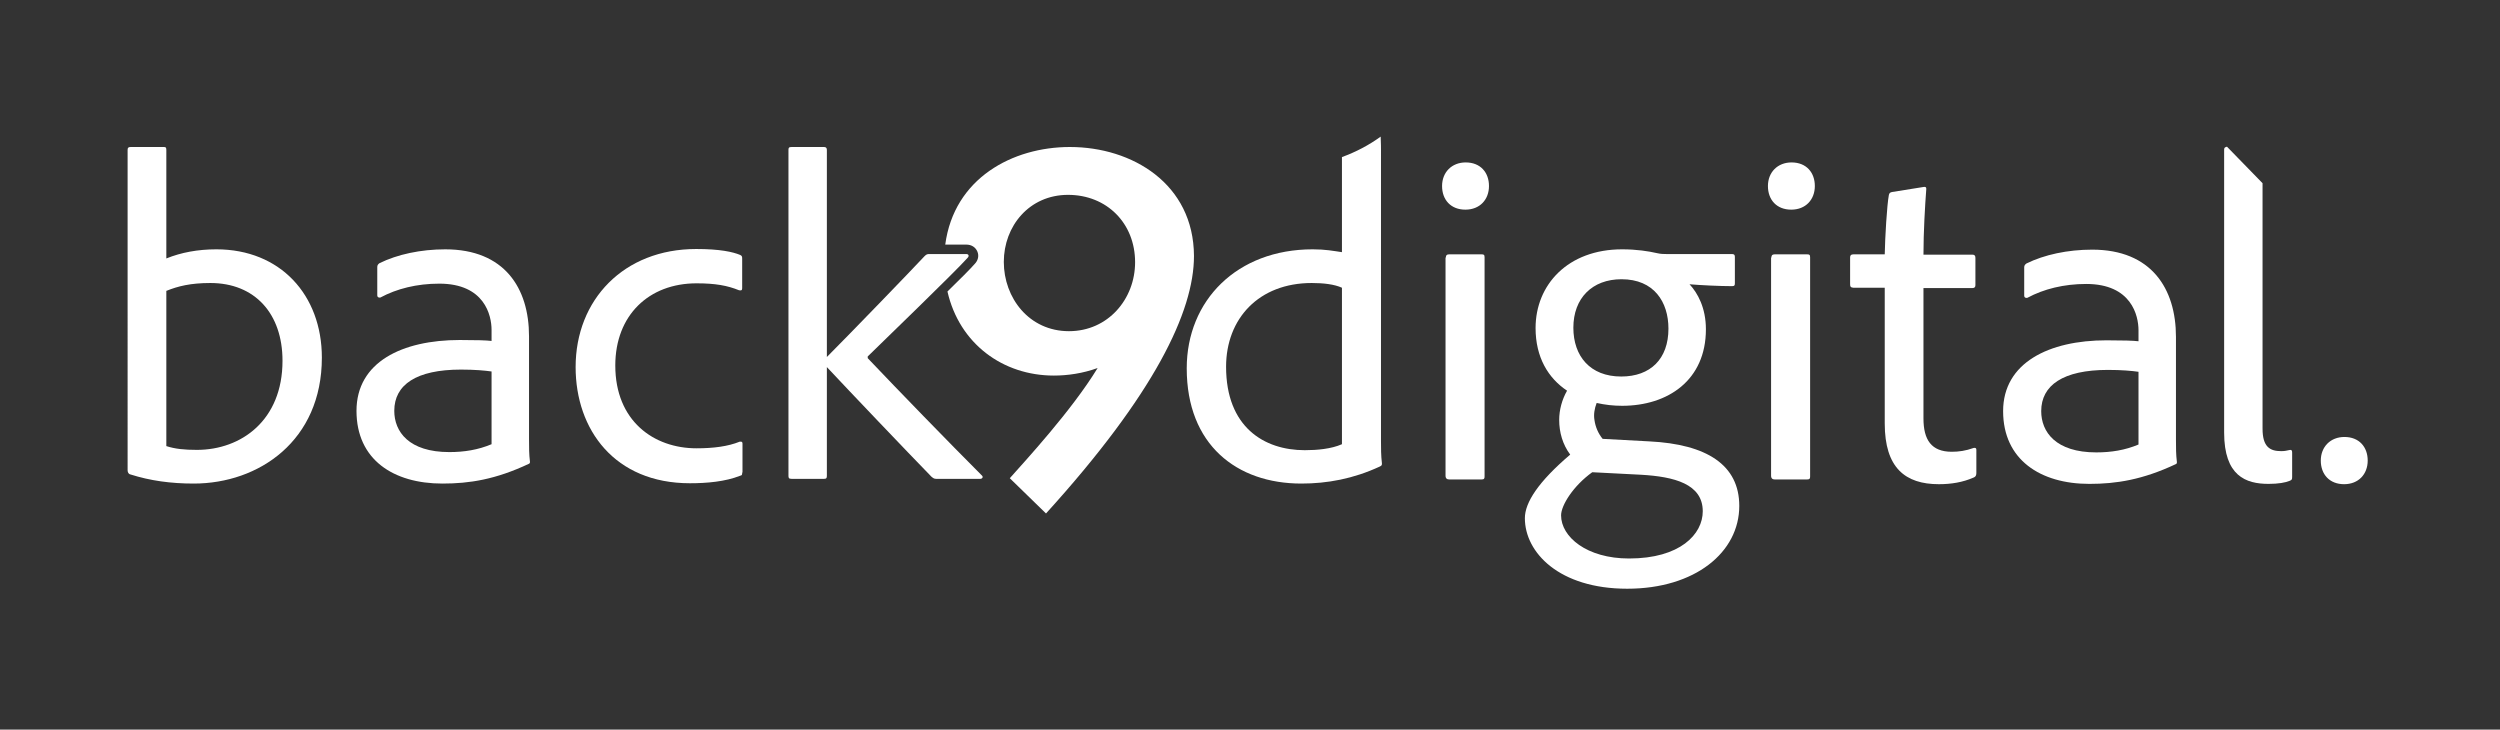 <?xml version="1.0" encoding="UTF-8"?><svg id="Layer_1" xmlns="http://www.w3.org/2000/svg" viewBox="0 0 794.05 231.74"><rect x="0" y="0" width="794.05" height="231.74" fill="#333333" stroke="none"/><defs><style>.cls-1{fill:#fff;}</style></defs><path class="cls-1" d="M339.83,46.69c-18.2,0-36.8,9.9-39.6,31h6.7c1.6,0,2.9.8,3.5,2.2.6,1.4.2,2.9-.9,4-1.3,1.5-4.6,4.8-8.6,8.7,3.8,16.6,17.6,26.7,33.8,26.7,4.4,0,9.2-.7,13.9-2.4-8.3,13.6-23.2,29.7-27.9,35l11.5,11.2c34.4-37.9,47-64.1,47-81.8-.1-22.9-19.6-34.6-39.4-34.6ZM339.53,105.19c-12.7,0-20.7-10.6-20.7-22s8.1-21.3,20.4-21.3,21.3,9,21.3,21.4c0,11.7-8.6,21.9-21,21.9Z"/><path class="cls-1" d="M51.83,46.69c.7,0,1,0,1,.9v34.5c4.7-1.9,10-2.9,15.9-2.9,20.3,0,33.5,14.5,33.5,34.4,0,26.4-20,40-40.7,40-7.3,0-13.8-.9-20.1-2.9-.6-.1-.9-.7-.9-1.3V47.59c0-.7.3-.9,1-.9h10.3ZM66.83,89.89c-6.3,0-10.3,1-14,2.5v49.3c2.8.9,5.7,1.2,9.7,1.2,14.1,0,27.2-9.4,27.2-28.3,0-15-8.8-24.7-22.9-24.7Z"/><path class="cls-1" d="M168.03,139.59c0,2.5,0,4.7.3,7.1,0,.3,0,.4-.3.6-10.6,5-18.9,6.3-27.5,6.3-15.6,0-27.3-7.6-27.3-23.1s14.5-22.5,32.8-22.5c5.4,0,8.5.1,10.1.3v-3.5c0-4.6-2.2-14.7-16.6-14.7-7.1,0-13.5,1.6-18.7,4.4-.4.1-1,0-1-.7v-9c0-.6.3-.9.7-1.2,5.7-2.8,13.1-4.4,20.9-4.4,18.8,0,26.6,12.3,26.6,27.6v32.8ZM156.13,117.99c-2.1-.3-5.3-.6-9.7-.6-14.2,0-21.2,4.8-21.2,13.1,0,6.6,4.6,13.1,17.5,13.1,4.7,0,9.1-.7,13.4-2.5v-23.1Z"/><path class="cls-1" d="M235.73,150.09c0,.6,0,.9-.6,1-4.8,1.9-10.6,2.4-16,2.4-23.9,0-36.3-17-36.3-36.9,0-21.4,15.3-37.5,38.3-37.5,7.5,0,11.6.9,14,1.9.6.3.6.6.6,1.3v9.3c0,.7-.4.7-1,.6-3.7-1.5-7.5-2.2-13.5-2.2-15.1,0-25.8,10.1-25.8,26.1,0,17.6,12.2,26.3,25.8,26.3,5.4,0,10-.6,13.7-2.1.7-.1.9.1.9.6v9.2h-.1Z"/><path class="cls-1" d="M306.93,80.69c.7,0,1,.6.4,1.2-4.1,4.6-26.3,26-31.7,31.3-.1.1,0,.4,0,.6,9.5,10,25.6,26.6,36.3,37.3.4.4.1,1-.6,1h-14c-.7,0-1-.3-1.5-.7-7.6-7.8-26.1-27.2-33.2-34.8v34.5c0,.7-.1,1-.9,1h-10.3c-.9,0-1-.3-1-1V47.59c0-.6.1-.9,1-.9h10.3c.6,0,.9.3.9.9v65.8c6.9-6.9,27.2-27.9,31-32,.6-.6.9-.7,1.5-.7h11.8Z"/><path class="cls-1" d="M458.03,59.09c0-4.4,3.1-7.5,7.5-7.5,4.7,0,7.4,3.2,7.4,7.5s-2.9,7.5-7.5,7.5-7.4-3.1-7.4-7.5ZM459.23,81.79c0-.7.3-1,1-1h10.4c.6,0,.9.1.9.9v69.6c0,.7-.1,1-1,1h-10.2c-.7,0-1.2-.3-1.2-1.2v-69.3h.1Z"/><path class="cls-1" d="M523.83,140.19c18.3.9,28.6,7.5,28.6,20.5,0,14.7-14,26.3-35.6,26.3s-32.5-11.5-32.5-22.4c0-5,4.3-11.6,14.4-20.2-2.4-3.2-3.5-7.1-3.5-11,0-3.2.9-6.5,2.5-9.3-6-4-10-10.6-10-19.9,0-13.7,10.2-25,27.5-25,4.6,0,8.4.6,11,1.2,1.3.3,2.2.3,3.1.3h20.8c.7,0,.9.3.9.9v8.4c0,.6-.1.9-.9.9-3.8,0-10-.3-13.5-.6,2.6,2.8,5.2,7.5,5.2,14.3,0,16.2-12.1,24.3-26.6,24.3-2.8,0-5.4-.3-8.1-.9-.7,1.8-1,3.7-.7,5.4.3,2.2,1.2,4.3,2.6,6l14.8.8ZM505.73,149.99c-6,4.3-9.9,10.5-9.9,13.7,0,6.8,8.1,13.7,21.6,13.7,16.2,0,23.4-7.7,23.4-15,0-8.7-9.1-11-19.6-11.6l-15.5-.8ZM499.73,104.09c0,9,5.3,15.5,15.2,15.5,9.3,0,15-5.6,15-15.2,0-8.5-4.6-15.7-14.9-15.7-9.3,0-15.3,6-15.3,15.4Z"/><path class="cls-1" d="M561.53,59.09c0-4.4,3.1-7.5,7.5-7.5,4.7,0,7.4,3.2,7.4,7.5s-2.9,7.5-7.5,7.5-7.4-3.1-7.4-7.5ZM562.63,81.79c0-.7.3-1,1-1h10.4c.6,0,.9.1.9.9v69.6c0,.7-.1,1-1,1h-10.2c-.7,0-1.2-.3-1.2-1.2v-69.3h.1Z"/><path class="cls-1" d="M627.73,150.19c0,.6-.1,1.2-.9,1.5-3.4,1.5-7.1,2.1-11,2.1-10.7,0-17.2-5.2-17.2-19.3v-43.1h-10c-.9-.1-1-.4-1-1.2v-8.4c0-.7.3-1,1-1h10c.1-5.4.7-15.6,1.3-18.8.1-.6.4-.9,1-1l10-1.6c.6-.1.9,0,.9.6-.4,5.2-.9,13.7-.9,20.9h15.6c.6,0,.9.3.9,1v8.7c0,.6-.3.9-.9.9h-15.6v41.4c0,6.8,2.5,10.6,9,10.6,2.2,0,4.4-.3,6.9-1.2.4-.1.9-.1.9.6v7.3Z"/><path class="cls-1" d="M691.13,139.69c0,2.5,0,4.7.3,7.1,0,.3,0,.4-.3.6-10.6,5-19,6.3-27.5,6.3-15.6,0-27.4-7.7-27.4-23.1s14.6-22.5,32.8-22.5c5.4,0,8.5.1,10.2.3v-3.5c0-4.6-2.2-14.7-16.6-14.7-7.1,0-13.5,1.6-18.7,4.4-.4.1-1,0-1-.7v-9c0-.6.3-.9.7-1.2,5.7-2.8,13.1-4.4,20.9-4.4,18.8,0,26.6,12.4,26.6,27.7v32.7ZM679.23,118.09c-2.1-.3-5.3-.6-9.7-.6-14.3,0-21.2,4.9-21.2,13.1,0,6.6,4.6,13.1,17.5,13.1,4.7,0,9.1-.7,13.4-2.5v-23.1Z"/><path class="cls-1" d="M426.23,80.09c-2.8-.4-5.2-.9-9.3-.9-24,0-40,16.2-40,37.8,0,24.3,15.9,36.6,36.4,36.6,8.2,0,16.5-1.5,24.9-5.4.6-.3.7-.4.7-1-.3-2.5-.3-5-.3-7.1V47.39c0-.2,0-1.9-.1-4-3.7,2.7-7.9,4.9-12.3,6.5v30.2h0ZM426.23,141.09c-3.4,1.5-7.9,1.9-11.8,1.9-13,0-25-7.4-25-26.5,0-15.3,10.4-26.6,27.2-26.6,3.7,0,7.2.4,9.6,1.5v49.7h0Z"/><path class="cls-1" d="M706.43,47.59v89.8c0,13.8,6.9,16.3,14.1,16.3,3.1,0,5.4-.4,6.8-1,.6-.3.7-.4.7-1.2v-7.7c0-.6-.1-.9-.6-.9-1.3.3-1.9.4-2.9.4-3.5,0-5.9-1.3-5.9-7.1V58.19c-3.7-3.8-7.5-7.7-11.3-11.6-.7.2-.9.3-.9,1Z"/><path class="cls-1" d="M737.13,146.29c0-4.4,3.1-7.5,7.5-7.5,4.7,0,7.4,3.2,7.4,7.5s-2.9,7.5-7.5,7.5-7.4-3.1-7.4-7.5Z"/></svg>